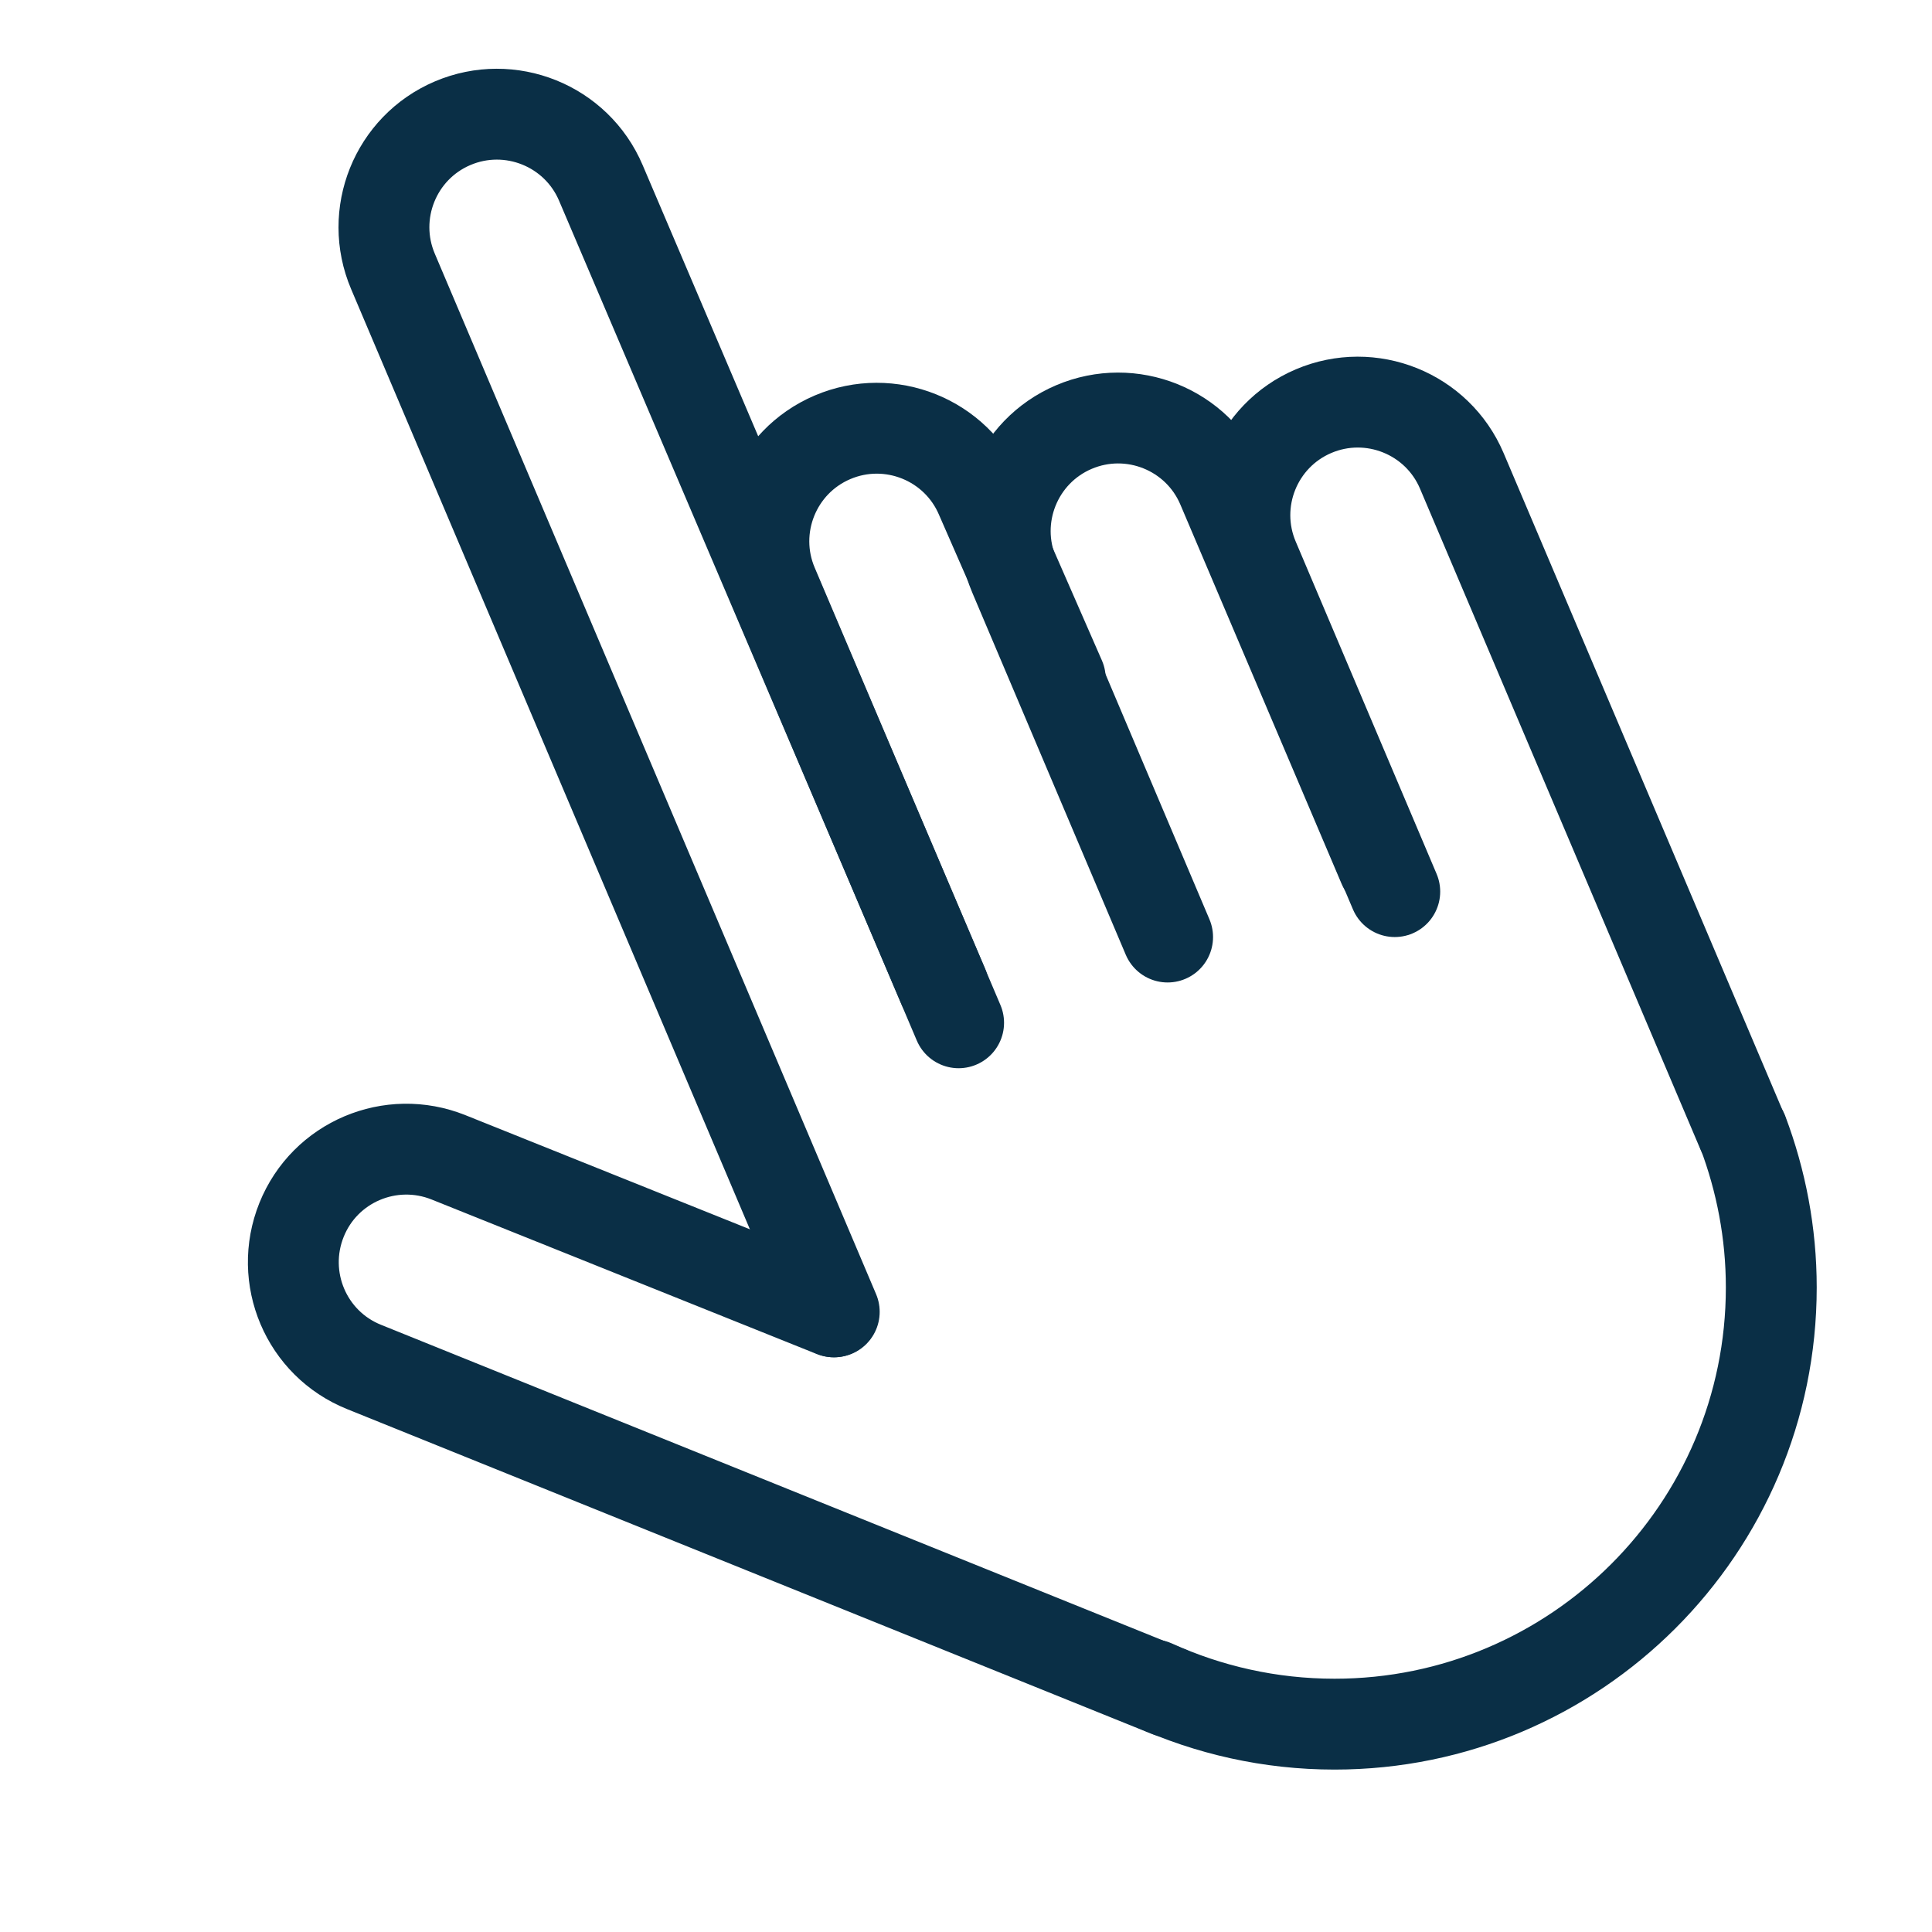 <?xml version="1.0" encoding="UTF-8"?>
<svg id="Layer_1" data-name="Layer 1" xmlns="http://www.w3.org/2000/svg" viewBox="0 0 34.02 34.02">
  <defs>
    <style>
      .cls-1 {
        fill: none;
        stroke: #0a2f46;
        stroke-linecap: round;
        stroke-linejoin: round;
        stroke-width: 1.6px;
      }
    </style>
  </defs>
  <path class="cls-1" d="M30.68,19.93l-4.94-11.64c-.43-1.01-1.6-1.48-2.61-1.05h0c-1.01.43-1.48,1.6-1.05,2.61l2.48,5.85"/>
  <path class="cls-1" d="M24.36,15.25l-2.84-6.68c-.43-1.01-1.6-1.48-2.61-1.05h0c-1.01.43-1.48,1.6-1.05,2.61l2.7,6.37"/>
  <path class="cls-1" d="M16.88,18.01l-3.27-7.7c-.43-1.01.04-2.18,1.05-2.61h0c1.01-.43,2.18.04,2.61,1.05l1.4,3.2"/>
  <path class="cls-1" d="M20.31,29.67c.97.44,2.05.69,3.19.69,4.24,0,7.69-3.44,7.69-7.69,0-.96-.18-1.88-.5-2.73"/>
  <path class="cls-1" d="M14.69,23.1L6.92,4.78c-.43-1.01.04-2.18,1.05-2.61h0c1.01-.43,2.18.04,2.61,1.05l6.03,14.15"/>
  <path class="cls-1" d="M20.58,29.79l-14.17-5.72c-1.02-.41-1.51-1.57-1.1-2.59h0c.41-1.02,1.57-1.51,2.59-1.1l6.78,2.72"/>
</svg>
